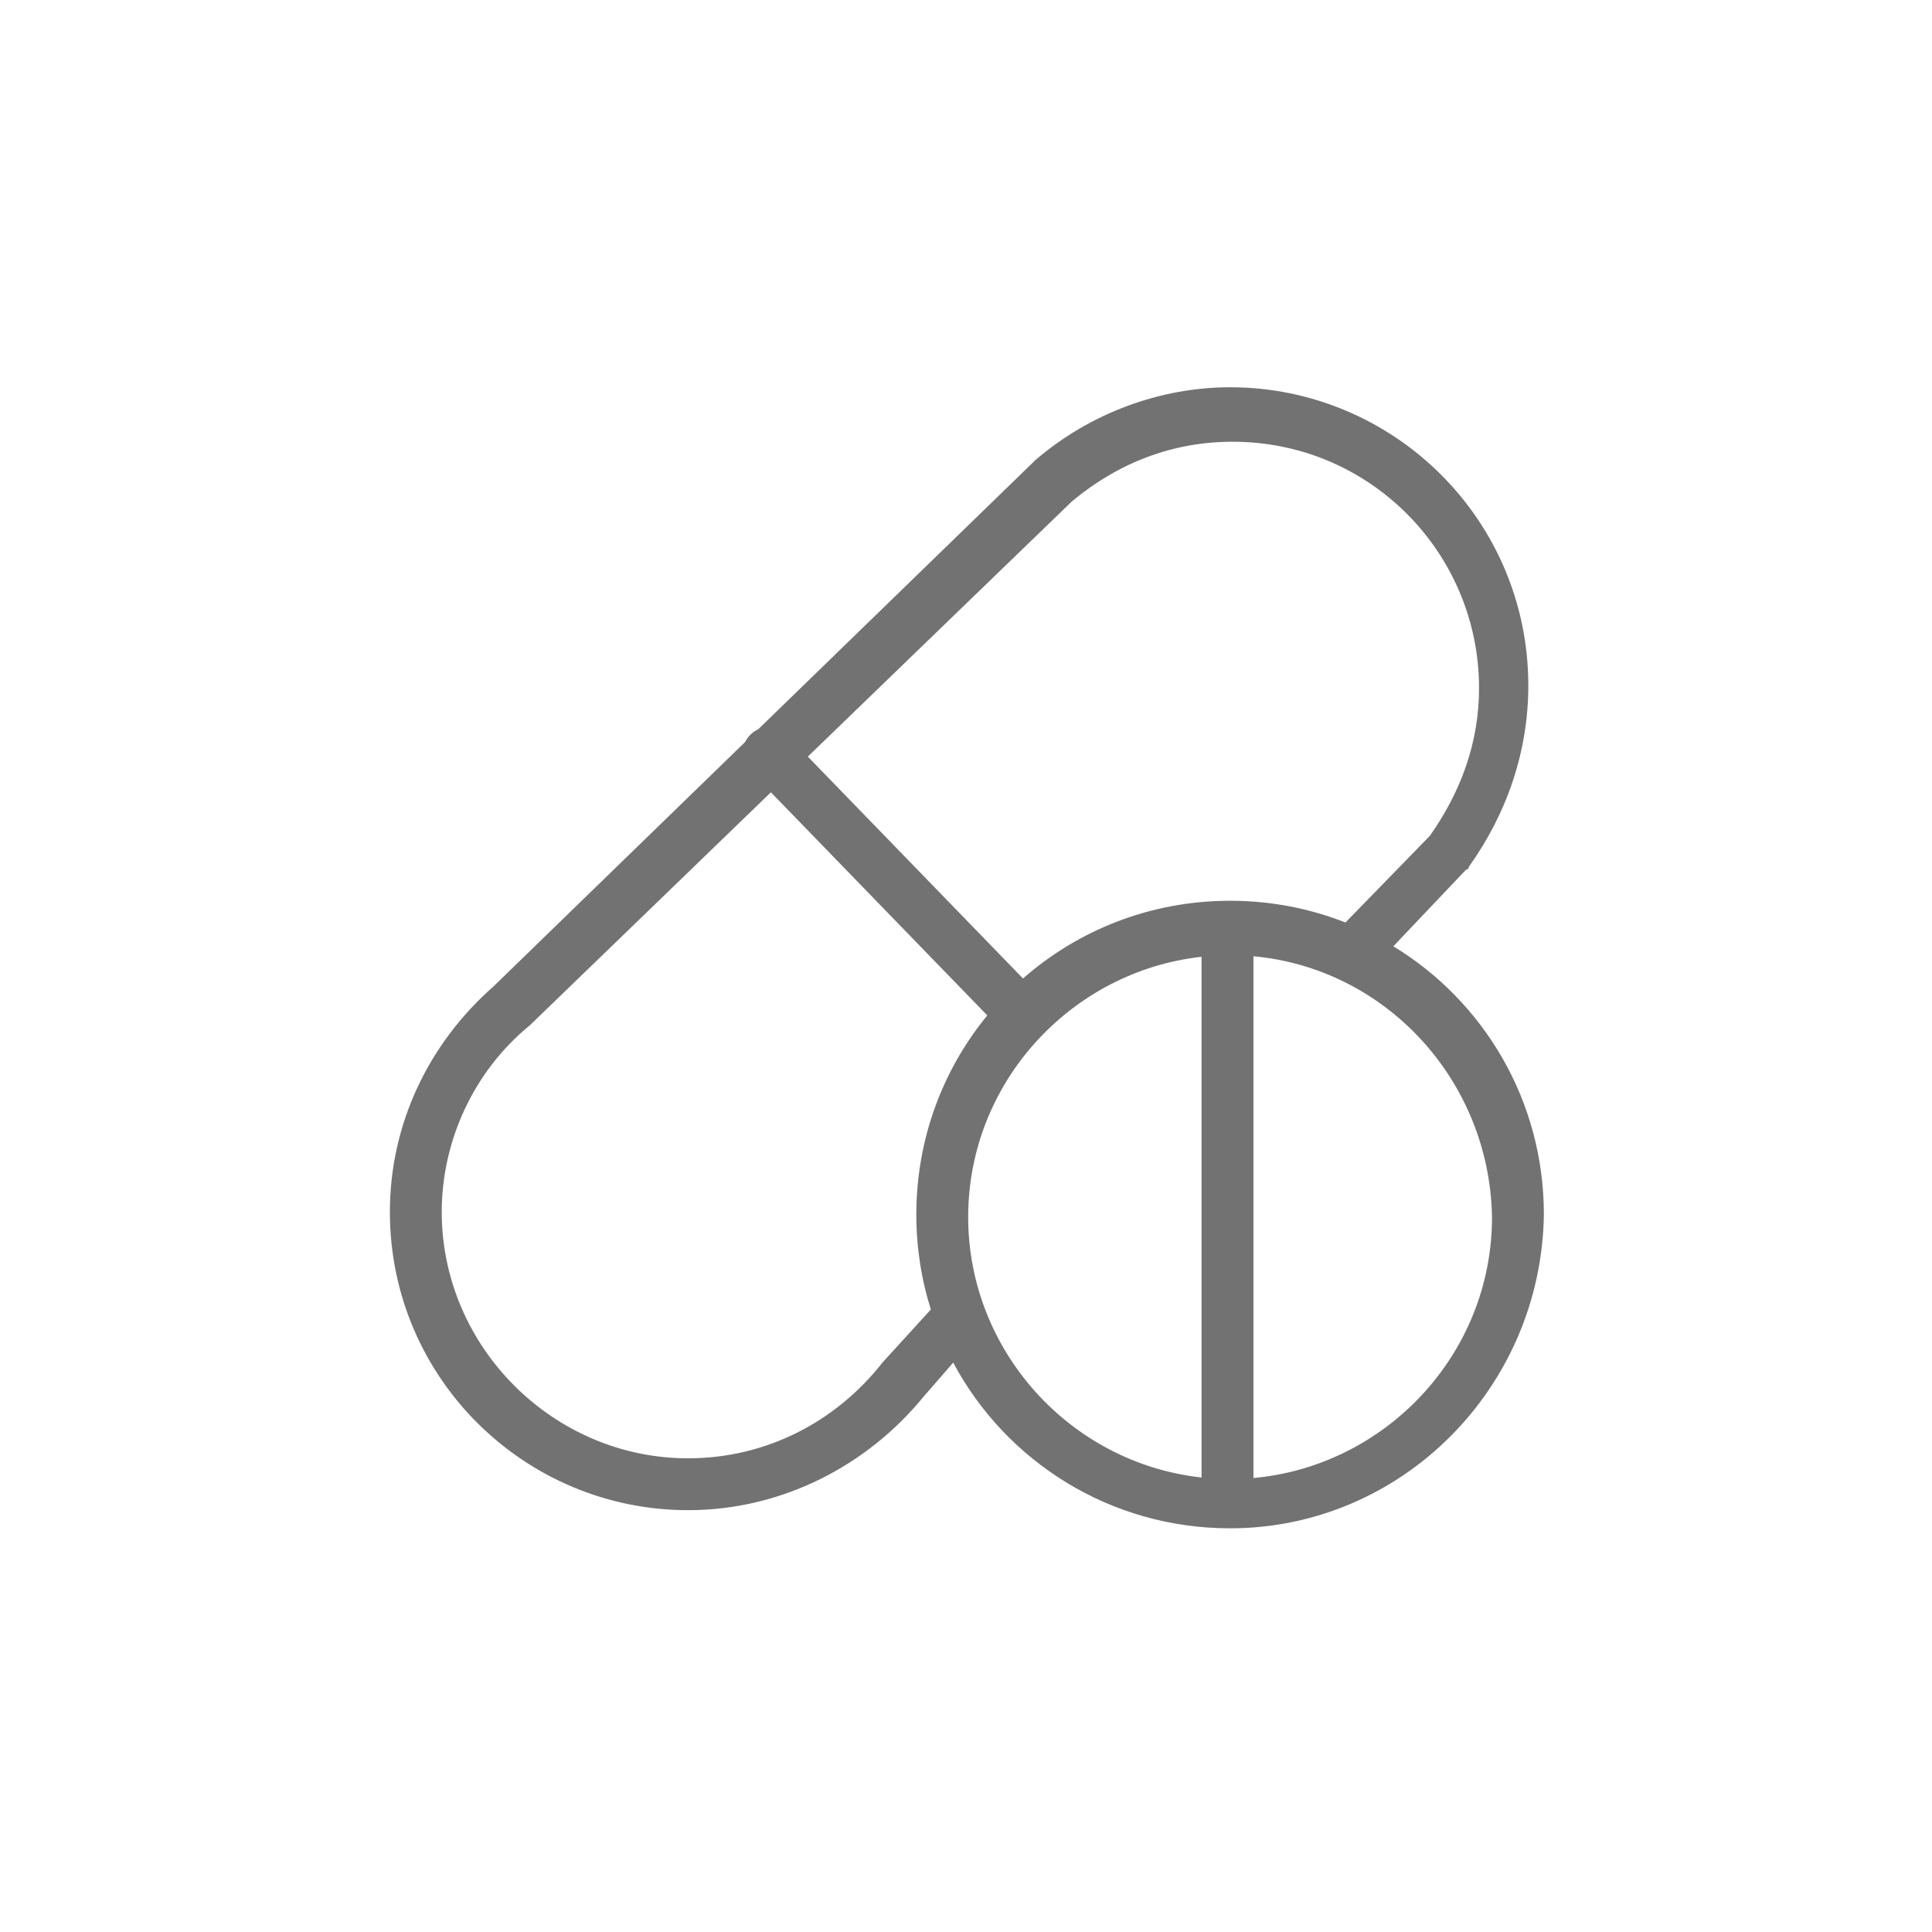 <?xml version="1.0" encoding="UTF-8"?>
<svg width="56px" height="56px" viewBox="0 0 56 56" version="1.1" xmlns="http://www.w3.org/2000/svg" xmlns:xlink="http://www.w3.org/1999/xlink">
    <title>medicina copy</title>
    <g id="Privilegio_Plus" stroke="none" stroke-width="1" fill="none" fill-rule="evenodd">
        <g transform="translate(-889, -3186)" id="medicina-copy">
            <g transform="translate(889, 3186)">
                <path d="M11.301,35.129 C11.301,39.94 15.209,43.773 19.945,43.773 C22.651,43.773 25.132,42.495 26.785,40.466 L27.629,39.496 C29.158,42.359 32.173,44.299 35.655,44.299 C40.616,44.299 44.675,40.24 44.75,35.204 C44.75,31.903 43.007,29.022 40.387,27.429 L42.495,25.207 C42.571,25.207 42.571,25.131 42.571,25.131 C43.698,23.553 44.299,21.749 44.299,19.87 C44.299,15.059 40.391,11.225 35.655,11.225 C33.626,11.225 31.596,11.977 30.018,13.33 L21.98,21.136 C21.898,21.174 21.819,21.228 21.749,21.298 C21.685,21.362 21.634,21.433 21.597,21.508 L14.307,28.589 C12.428,30.243 11.301,32.573 11.301,35.129 Z M22.345,22.965 L15.36,29.717 C13.706,31.07 12.804,33.099 12.804,35.129 C12.804,39.038 16.036,42.27 19.945,42.27 C22.2,42.27 24.23,41.217 25.583,39.489 L26.981,37.957 C26.707,37.089 26.56,36.164 26.56,35.204 C26.56,33.01 27.33,31.001 28.617,29.432 L22.345,22.965 Z M23.415,21.931 L29.652,28.362 C31.252,26.958 33.351,26.109 35.655,26.109 C36.837,26.109 37.965,26.332 38.999,26.739 L41.443,24.229 C42.345,22.952 42.871,21.523 42.871,19.945 C42.871,16.036 39.714,12.804 35.73,12.804 C34.001,12.804 32.423,13.405 31.07,14.533 L23.415,21.931 Z M28.063,35.279 C28.063,31.354 31.07,28.147 34.828,27.733 L34.828,42.826 C31.011,42.409 28.063,39.139 28.063,35.279 Z M36.332,42.841 L36.332,27.718 C40.152,28.063 43.176,31.302 43.247,35.279 C43.247,39.257 40.16,42.496 36.332,42.841 Z" id="Shape" fill="#727272"></path>
                <rect id="Rectangle-Copy-62" x="0" y="0" width="56" height="56"></rect>
            </g>
        </g>
    </g>
</svg>